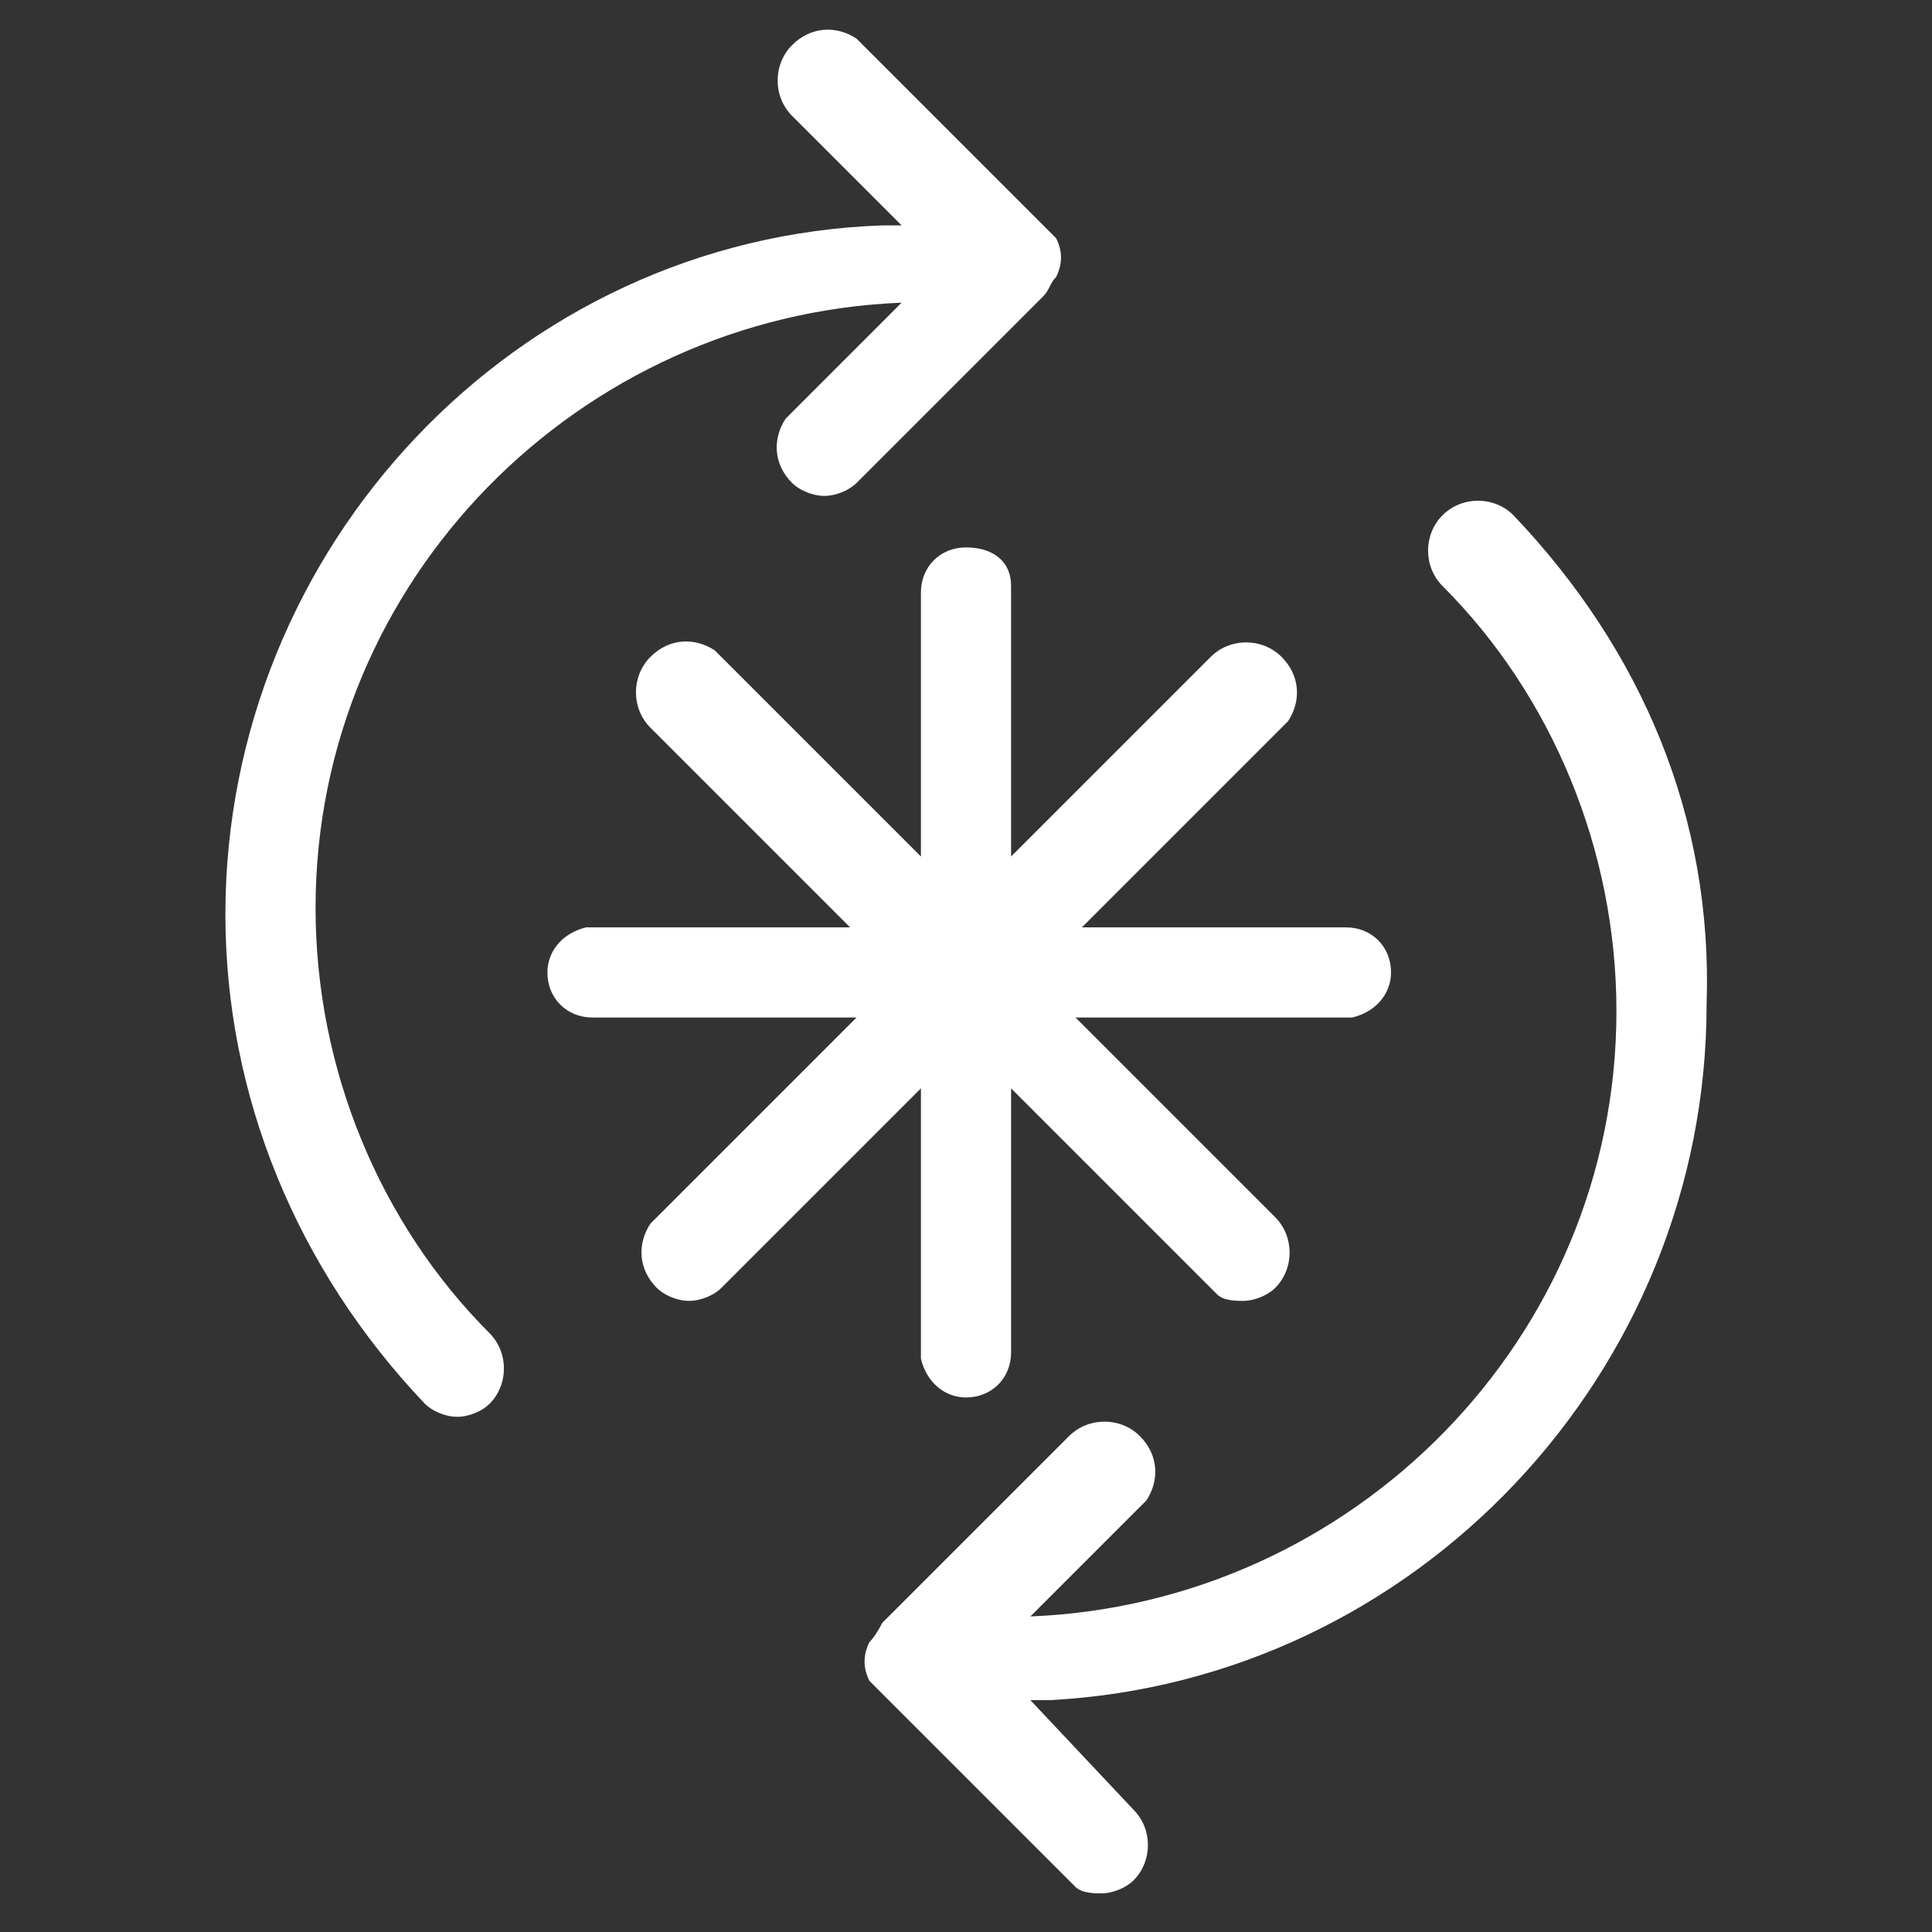 <svg enable-background="new 0 0 30 30" viewBox="0 0 30 30" xmlns="http://www.w3.org/2000/svg"><rect x="0" y="0" width="30" height="30" fill="#333333" stroke="none"/><path clip-rule="evenodd" d="m23.5 8c-.3-.3-.8-.3-1.1 0s-.3.8 0 1.1c1.7 1.7 2.7 4.1 2.7 6.6 0 5.1-4.1 9.2-9.1 9.4l1.7-1.7.1-.1c.2-.3.2-.7-.1-1s-.8-.3-1.1 0l-2.9 2.9s-.1.2-.2.3c-.1.2-.1.4 0 .6l.3.3 2.8 2.8.1.1c.1.1.3.1.4.1.2 0 .4-.1.5-.2.3-.3.3-.8 0-1.1l-1.6-1.7h.3c5.7-.3 10.2-5.1 10.2-10.8.1-2.9-1-5.5-3-7.6zm-10.2-7.4c-.3-.2-.7-.2-1 .1s-.3.8 0 1.1l1.7 1.7h-.3c-5.7.2-10.2 5-10.2 10.7 0 2.8 1.1 5.5 3.1 7.6.1.1.3.2.5.2s.4-.1.5-.2c.3-.3.3-.8 0-1.1-1.7-1.7-2.7-4.1-2.7-6.6 0-5.1 4.1-9.2 9.1-9.4l-1.7 1.7-.1.1c-.2.3-.2.7.1 1 .1.1.3.2.5.2s.4-.1.5-.2l2.9-2.9c.1-.1.1-.2.2-.3.1-.2.1-.4 0-.6-.1-.1-.1-.1-.2-.2zm1.7 7.9c-.4 0-.7.3-.7.7v4.1l-3.1-3.1-.1-.1c-.3-.2-.7-.2-1 .1s-.3.8 0 1.1l3.1 3.1h-4-.1c-.4.1-.6.4-.6.7 0 .4.3.7.7.7h4.1l-3.1 3.1-.1.1c-.2.3-.2.7.1 1 .1.1.3.2.5.2s.4-.1.5-.2l3.1-3.1v4.1.1c.1.4.4.6.7.6.4 0 .7-.3.7-.7v-4.1l3.1 3.1.1.1c.1.1.3.1.4.1.2 0 .4-.1.5-.2.3-.3.3-.8 0-1.1l-3.1-3.1h4.3c.4-.1.6-.4.6-.7 0-.4-.3-.7-.7-.7h-4.1l3.1-3.1.1-.1c.2-.3.2-.7-.1-1s-.8-.3-1.1 0l-3.1 3.1v-4.1-.1c0-.4-.3-.6-.7-.6z" fill="#ffffff" fill-rule="evenodd"/></svg>
